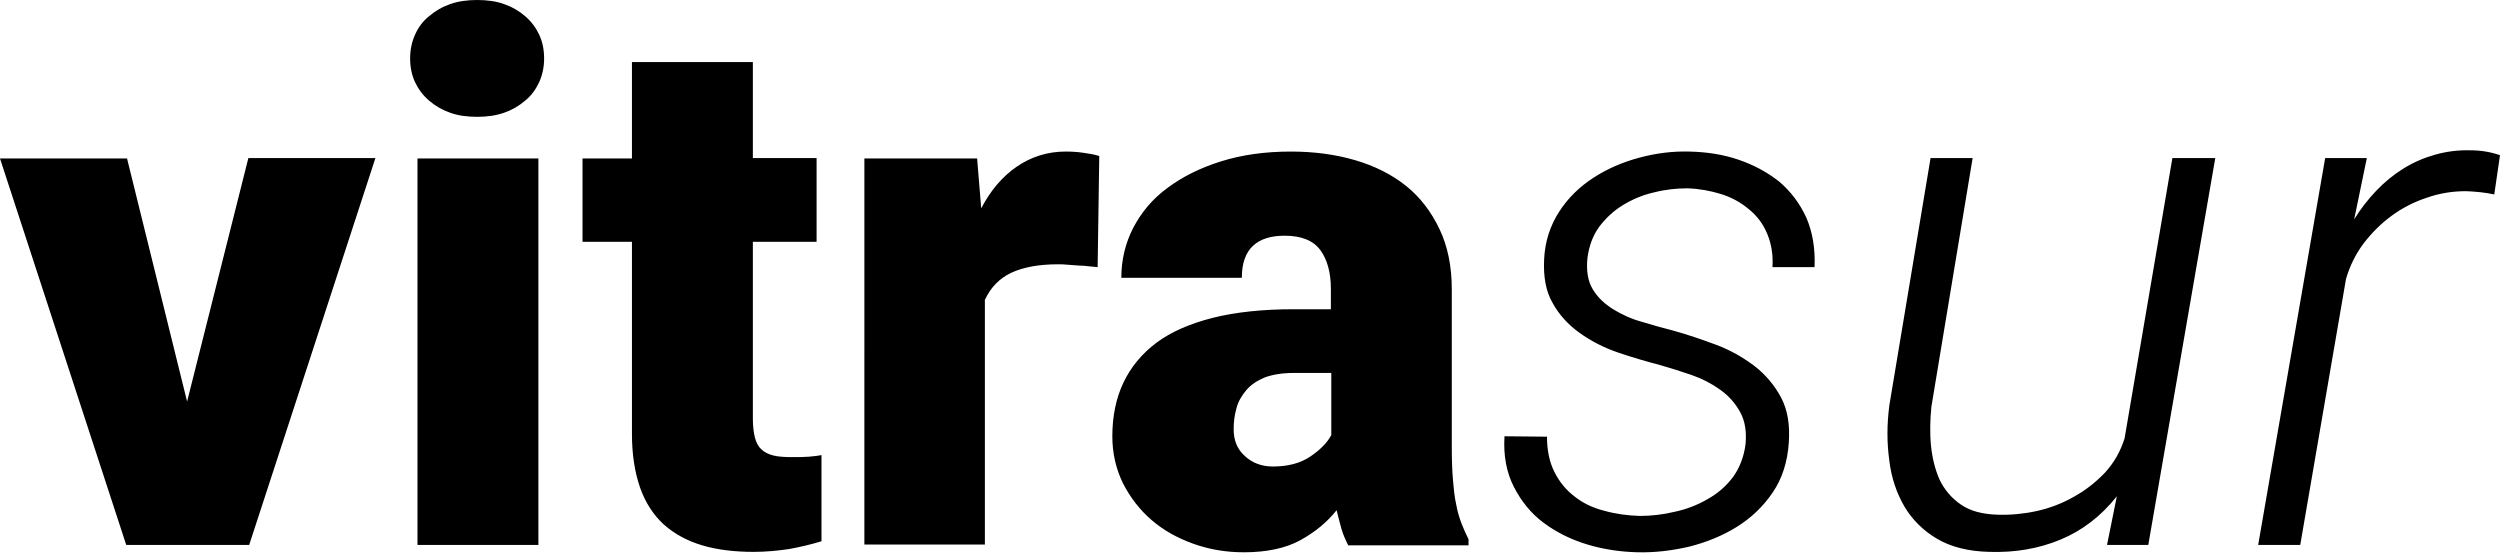 <svg xmlns="http://www.w3.org/2000/svg" xml:space="preserve" viewBox="0 0 612 135.5"><path d="m45.8 98.3 15-59.6h31.1L61 133.4H30.9L0 38.8h31.1l14.7 59.5zm54.6-84c0-2.1.4-4 1.2-5.8s1.9-3.3 3.4-4.5c1.5-1.3 3.2-2.3 5.2-3 2-.7 4.2-1 6.6-1 2.4 0 4.7.3 6.6 1 2 .7 3.7 1.7 5.2 3s2.6 2.8 3.4 4.5 1.2 3.7 1.2 5.8-.4 4-1.2 5.8c-.8 1.7-1.9 3.3-3.4 4.5-1.5 1.3-3.2 2.3-5.2 3-2 .7-4.2 1-6.6 1-2.4 0-4.7-.3-6.6-1-2-.7-3.7-1.7-5.2-3s-2.6-2.8-3.4-4.5c-.8-1.7-1.2-3.7-1.2-5.8zm31.4 119.1h-29.6V38.8h29.6v94.6zm52.5-118.2v23.5h15.6v20.5h-15.6v43.3c0 1.9.2 3.4.5 4.6.3 1.2.8 2.2 1.6 2.9.7.7 1.7 1.2 2.9 1.5 1.2.3 2.7.4 4.5.4 1.7 0 3.1 0 4.2-.1s2.2-.2 3.1-.4v21.1c-2.6.8-5.2 1.4-7.9 1.9-2.7.4-5.6.7-8.7.7-4.7 0-8.9-.5-12.6-1.6-3.7-1.1-6.8-2.8-9.4-5.1-2.5-2.3-4.5-5.3-5.8-9-1.3-3.7-2-8.1-2-13.2v-47h-12.1V38.8h12.1V15.2h29.6zm84.4 50.2c-.6-.1-1.3-.1-2.1-.2s-1.7-.2-2.6-.2c-.9-.1-1.8-.1-2.7-.2-.9-.1-1.6-.1-2.3-.1-4.7 0-8.5.7-11.5 2.1-2.9 1.4-5 3.6-6.4 6.6v59.9h-29.5V38.8h27.6l1 12.2c2.3-4.4 5.2-7.8 8.7-10.2 3.5-2.4 7.5-3.7 12-3.7 1.5 0 2.9.1 4.3.3 1.4.2 2.7.4 3.9.8l-.4 27.2zm61.3 68c-.6-1.2-1.2-2.5-1.6-3.9-.4-1.4-.8-3-1.2-4.6-2.3 2.9-5.2 5.3-8.8 7.3-3.6 2-8.3 3-13.9 3-4.4 0-8.5-.7-12.4-2.1-3.9-1.4-7.3-3.3-10.2-5.8-2.9-2.5-5.2-5.5-7-9-1.7-3.5-2.6-7.3-2.6-11.5 0-4.9.9-9.3 2.7-13.1 1.8-3.8 4.5-7.1 8.1-9.8 3.6-2.7 8.3-4.7 13.8-6.1 5.6-1.4 12.2-2.1 19.8-2.1h9.1v-5c0-4-.9-7.2-2.6-9.5-1.7-2.3-4.6-3.5-8.7-3.5-3.4 0-6 .8-7.8 2.5-1.8 1.7-2.7 4.3-2.7 7.8h-29.5c0-4.4 1-8.5 2.9-12.2 2-3.8 4.7-7.1 8.4-9.8 3.6-2.7 8-4.9 13.1-6.5 5.1-1.6 10.8-2.4 17.1-2.4 5.7 0 10.9.7 15.7 2.1s9 3.5 12.5 6.3 6.2 6.4 8.2 10.6c2 4.2 3 9.1 3 14.7v38.8c0 3.1.1 5.8.3 8 .2 2.3.4 4.3.8 6 .3 1.7.8 3.3 1.3 4.6.5 1.3 1.1 2.6 1.7 3.8v1.5H330zm-18.4-19.2c3.7 0 6.7-.8 9.1-2.4 2.4-1.6 4.2-3.4 5.2-5.3V91.3h-9.3c-2.7 0-5.1.4-7 1.1-1.9.8-3.4 1.8-4.5 3.1s-2 2.8-2.4 4.4c-.5 1.7-.7 3.4-.7 5.2 0 2.7.9 4.9 2.7 6.5 1.8 1.7 4.1 2.6 6.9 2.6zm115.7-5.4c.3-3.1-.1-5.7-1.3-7.9s-2.8-4-4.9-5.5c-2.1-1.5-4.4-2.7-7-3.6-2.6-.9-5.2-1.7-7.6-2.4-3.4-.9-6.9-1.9-10.4-3.1s-6.6-2.8-9.4-4.8c-2.8-2-5-4.4-6.6-7.3-1.7-2.9-2.3-6.5-2.1-10.7.2-4.4 1.5-8.3 3.7-11.7 2.2-3.4 5-6.1 8.4-8.3 3.4-2.2 7.1-3.8 11.2-4.9 4.1-1.1 8.1-1.6 12.2-1.5 4.3.1 8.3.7 12.1 2 3.8 1.3 7.1 3.1 10 5.4 2.8 2.4 5 5.3 6.6 8.8 1.5 3.5 2.2 7.5 2 12.1h-10.3c.2-3.1-.3-5.8-1.3-8.2-1-2.4-2.5-4.4-4.5-6-1.9-1.6-4.2-2.9-6.8-3.7-2.6-.8-5.3-1.3-8.2-1.4-2.7 0-5.5.3-8.2 1-2.7.6-5.3 1.7-7.6 3.1-2.3 1.4-4.2 3.2-5.8 5.3-1.6 2.2-2.5 4.7-2.9 7.7-.3 3.1.1 5.6 1.3 7.6s2.9 3.6 5 4.9c2.1 1.3 4.5 2.4 7.1 3.1 2.6.8 5.1 1.5 7.5 2.1 3.6 1 7.1 2.2 10.6 3.5 3.5 1.3 6.6 3.1 9.4 5.2 2.7 2.1 4.9 4.7 6.5 7.7 1.6 3 2.2 6.7 1.9 11-.3 4.7-1.6 8.8-3.9 12.2-2.3 3.4-5.2 6.2-8.7 8.4-3.5 2.2-7.4 3.8-11.7 4.9-4.3 1-8.5 1.5-12.7 1.4-4.2-.1-8.3-.7-12.3-1.9s-7.6-3-10.7-5.3c-3.1-2.3-5.5-5.3-7.3-8.8-1.8-3.5-2.6-7.7-2.3-12.4l10.4.1c0 3.3.6 6.2 1.8 8.6 1.2 2.4 2.8 4.4 4.9 6 2 1.6 4.4 2.8 7.2 3.5 2.8.8 5.7 1.2 8.8 1.3 2.7 0 5.6-.3 8.5-1 2.9-.6 5.7-1.7 8.1-3.1 2.5-1.4 4.6-3.2 6.3-5.5 1.5-2.1 2.6-4.8 3-7.9zm90.9 12.7c-3.9 4.9-8.5 8.4-13.8 10.6-5.3 2.2-11.1 3.2-17.3 3-5.2-.1-9.5-1.2-12.9-3.2-3.4-2-6.1-4.7-8-7.9-1.9-3.3-3.2-7-3.7-11.3-.6-4.3-.6-8.7 0-13.4l10.1-60.6h10.3l-10.1 60.9c-.3 3.1-.4 6.3-.1 9.4.3 3.1 1 5.9 2.1 8.4 1.2 2.5 2.9 4.5 5.2 6.1 2.3 1.6 5.3 2.4 9.1 2.5 3.1.1 6.3-.2 9.5-.9s6.3-1.9 9.1-3.5c2.9-1.6 5.4-3.6 7.6-5.9 2.2-2.4 3.8-5.2 4.8-8.4l11.7-68.6h10.5l-16.4 94.7h-10.1l2.4-11.9zm92.4-73.9c-2.3-.5-4.6-.7-6.9-.8-3.3 0-6.5.5-9.6 1.6-3.1 1-6 2.5-8.6 4.4-2.6 1.9-4.9 4.2-6.9 6.8-2 2.7-3.4 5.6-4.3 8.7l-11.2 65.1h-10.3l16.4-94.7h10.2l-3.1 15c1.6-2.6 3.4-4.9 5.4-7 2-2.1 4.2-3.9 6.6-5.4 2.4-1.5 4.9-2.6 7.7-3.4 2.8-.8 5.7-1.2 8.9-1.1 1.2 0 2.4.1 3.6.3 1.2.2 2.4.5 3.5.9l-1.4 9.6z"/></svg>
